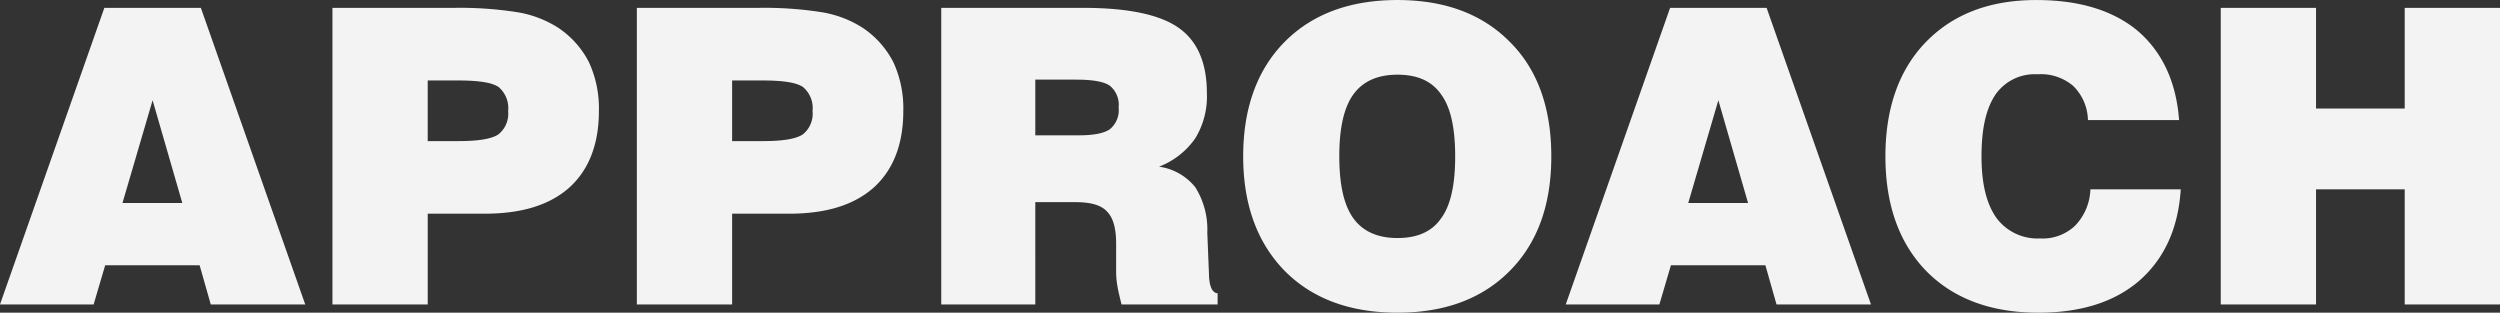 <svg xmlns="http://www.w3.org/2000/svg" width="348.981" height="43.644" viewBox="0 0 348.981 43.644">
  <rect x="0" y="0" width="348.981" height="43.644" fill="#333333" stroke="none"/>
  <path id="Path_268" data-name="Path 268" d="M-382.929,232.2V190.8h13.3v14.05h12.38V190.8h13.3v41.4h-13.3V216.131h-12.38V232.2Zm-18.194-16.064h12.609c-.346,5.47-2.3,9.673-5.757,12.725-3.456,2.995-8.176,4.491-14.107,4.491-6.622,0-11.861-1.957-15.661-5.816-3.8-3.915-5.7-9.27-5.7-16.007s1.9-12.091,5.642-15.949c3.8-3.915,8.925-5.873,15.431-5.873q8.982,0,14.164,4.319c3.4,2.936,5.355,7.082,5.757,12.437h-12.725a6.854,6.854,0,0,0-2.073-4.779,6.935,6.935,0,0,0-4.952-1.612,6.674,6.674,0,0,0-5.873,2.821c-1.324,1.958-1.958,4.779-1.958,8.637,0,3.8.691,6.622,2.073,8.579a7.134,7.134,0,0,0,6.1,2.879,6.567,6.567,0,0,0,4.895-1.785,7.636,7.636,0,0,0,2.131-5.067M-474.363,232.2l14.567-41.4h13.473l14.568,41.4h-13.185l-1.555-5.47h-13.185l-1.612,5.47Zm17.1-14.164h8.349l-4.146-14.337Zm-62.127-6.507c0-6.737,1.958-12.091,5.758-15.949,3.857-3.915,9.154-5.873,15.776-5.873s11.861,1.957,15.719,5.873c3.857,3.858,5.757,9.212,5.757,15.949s-1.9,12.034-5.757,15.949-9.1,5.874-15.719,5.874-11.919-1.957-15.776-5.874c-3.8-3.915-5.758-9.212-5.758-15.949m13.416,0c0,3.915.634,6.795,1.958,8.637s3.4,2.765,6.161,2.765c2.822,0,4.837-.922,6.1-2.765,1.324-1.785,1.957-4.663,1.957-8.637s-.633-6.851-1.957-8.637c-1.267-1.843-3.282-2.764-6.1-2.764-2.764,0-4.836.921-6.161,2.764S-505.974,207.61-505.974,211.525ZM-561.537,232.2V190.8h19.807q9.328,0,13.3,2.765t3.973,9.154a11.18,11.18,0,0,1-1.612,6.276,10.912,10.912,0,0,1-5.067,3.974,7.891,7.891,0,0,1,5.067,2.878,11.089,11.089,0,0,1,1.67,6.333l.231,5.758v.115q.086,2.5,1.208,2.59V232.2h-13.415c-.231-.979-.461-1.843-.576-2.59a12.261,12.261,0,0,1-.173-1.727v-4.146c0-2.13-.4-3.628-1.266-4.491-.807-.921-2.3-1.324-4.376-1.324h-5.643V232.2Zm13.128-23.607h6.046c2.13,0,3.57-.287,4.376-.864a3.407,3.407,0,0,0,1.209-2.994,3.456,3.456,0,0,0-1.209-3.052c-.806-.576-2.36-.864-4.722-.864h-5.7ZM-604.03,232.2V190.8h17.044a51.416,51.416,0,0,1,8.924.633,15.188,15.188,0,0,1,5.528,2.132,12.79,12.79,0,0,1,4.318,4.836,15.379,15.379,0,0,1,1.382,6.795c0,4.607-1.382,8.176-4.089,10.652-2.763,2.476-6.678,3.685-11.86,3.685h-7.947V232.2Zm13.3-22.8h4.261c2.764,0,4.607-.288,5.585-.921a3.7,3.7,0,0,0,1.382-3.282,3.863,3.863,0,0,0-1.324-3.339c-.922-.634-2.765-.922-5.643-.922h-4.261Zm-55.793,22.8V190.8h17.043a51.425,51.425,0,0,1,8.925.633,15.184,15.184,0,0,1,5.528,2.132,12.783,12.783,0,0,1,4.318,4.836,15.378,15.378,0,0,1,1.382,6.795c0,4.607-1.382,8.176-4.088,10.652-2.764,2.476-6.679,3.685-11.861,3.685h-7.946V232.2Zm13.3-22.8h4.261c2.763,0,4.606-.288,5.584-.921a3.7,3.7,0,0,0,1.382-3.282,3.863,3.863,0,0,0-1.324-3.339c-.921-.634-2.764-.922-5.642-.922h-4.261Zm-59.708,22.8,14.567-41.4h13.474l14.568,41.4h-13.186l-1.555-5.47h-13.184l-1.613,5.47Zm17.1-14.164h8.349l-4.145-14.337Z" transform="translate(692.929 -189.703)" fill="#f3f3f3"/>
</svg>
